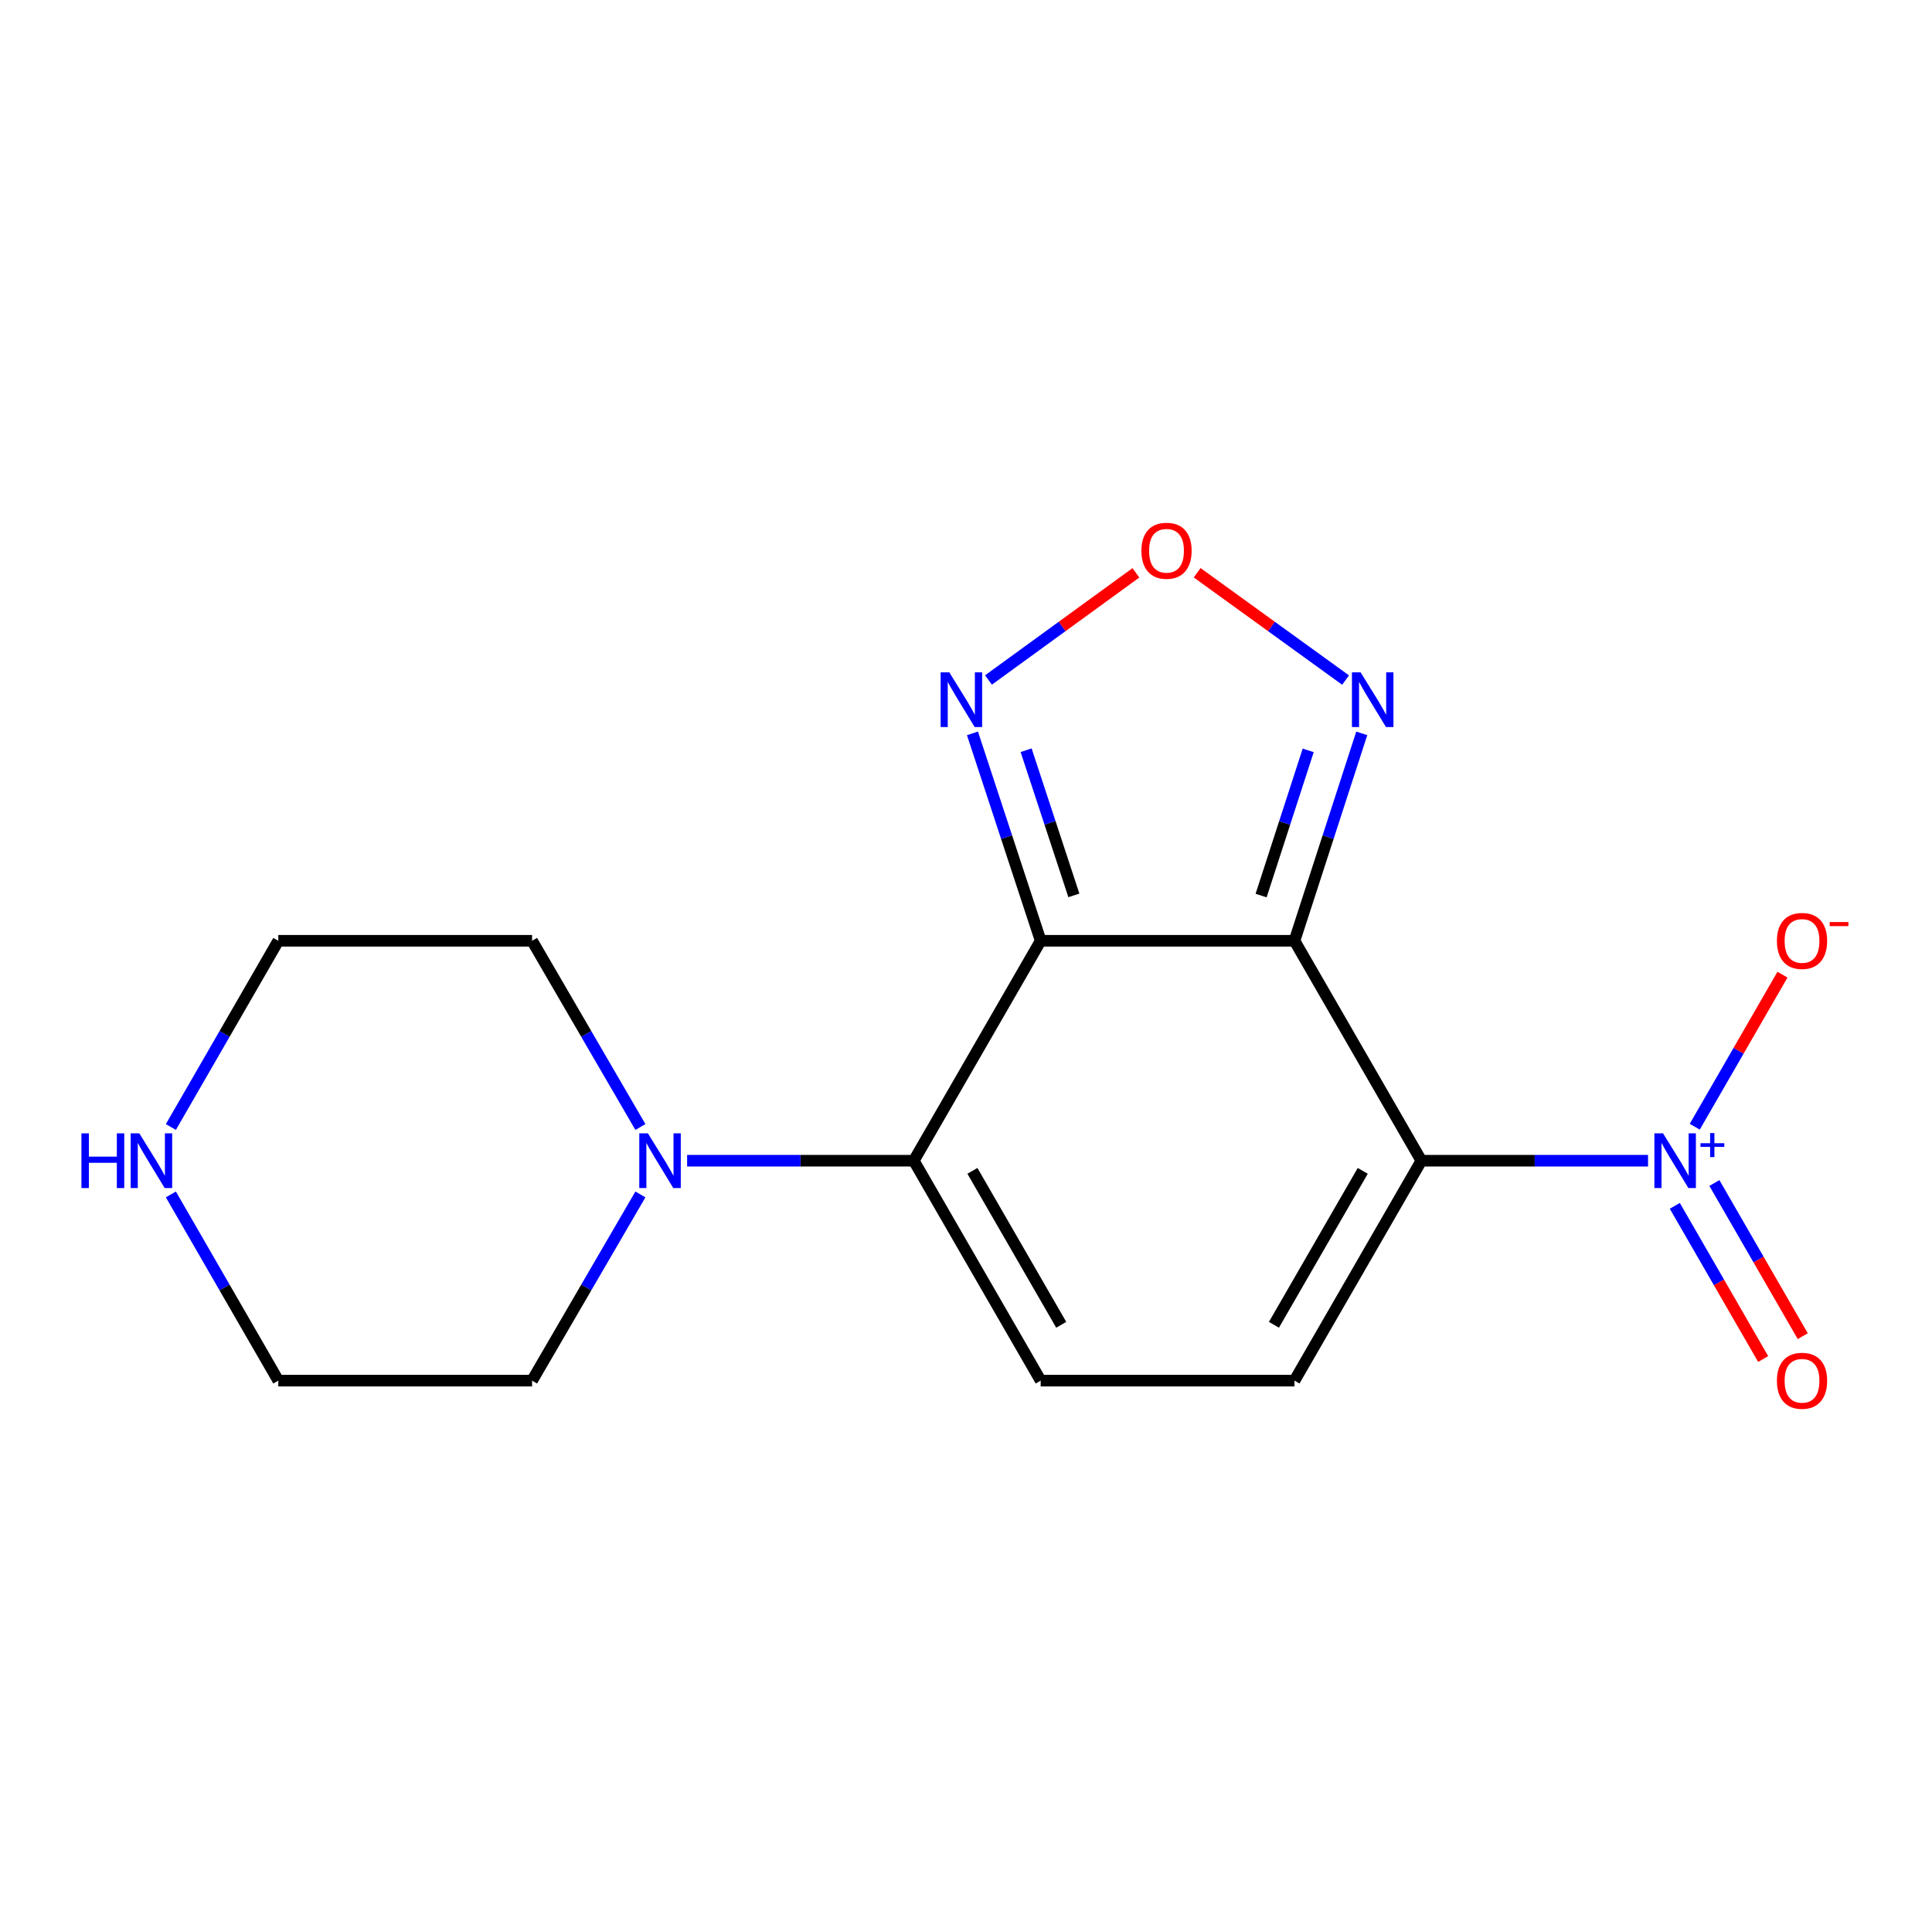 <?xml version='1.0' encoding='iso-8859-1'?>
<svg version='1.1' baseProfile='full'
              xmlns='http://www.w3.org/2000/svg'
                      xmlns:rdkit='http://www.rdkit.org/xml'
                      xmlns:xlink='http://www.w3.org/1999/xlink'
                  xml:space='preserve'
width='1000px' height='1000px' viewBox='0 0 1000 1000'>
<!-- END OF HEADER -->
<rect style='opacity:1.0;fill:#FFFFFF;stroke:none' width='1000' height='1000' x='0' y='0'> </rect>
<path class='bond-0' d='M 670.024,486.947 L 735.696,600.785' style='fill:none;fill-rule:evenodd;stroke:#000000;stroke-width:6px;stroke-linecap:butt;stroke-linejoin:miter;stroke-opacity:1' />
<path class='bond-1' d='M 670.024,486.947 L 538.655,486.947' style='fill:none;fill-rule:evenodd;stroke:#000000;stroke-width:6px;stroke-linecap:butt;stroke-linejoin:miter;stroke-opacity:1' />
<path class='bond-5' d='M 670.024,486.947 L 687.435,433.268' style='fill:none;fill-rule:evenodd;stroke:#000000;stroke-width:6px;stroke-linecap:butt;stroke-linejoin:miter;stroke-opacity:1' />
<path class='bond-5' d='M 687.435,433.268 L 704.846,379.589' style='fill:none;fill-rule:evenodd;stroke:#0000FF;stroke-width:6px;stroke-linecap:butt;stroke-linejoin:miter;stroke-opacity:1' />
<path class='bond-5' d='M 652.745,463.545 L 664.933,425.969' style='fill:none;fill-rule:evenodd;stroke:#000000;stroke-width:6px;stroke-linecap:butt;stroke-linejoin:miter;stroke-opacity:1' />
<path class='bond-5' d='M 664.933,425.969 L 677.12,388.394' style='fill:none;fill-rule:evenodd;stroke:#0000FF;stroke-width:6px;stroke-linecap:butt;stroke-linejoin:miter;stroke-opacity:1' />
<path class='bond-3' d='M 735.696,600.785 L 794.362,600.785' style='fill:none;fill-rule:evenodd;stroke:#000000;stroke-width:6px;stroke-linecap:butt;stroke-linejoin:miter;stroke-opacity:1' />
<path class='bond-3' d='M 794.362,600.785 L 853.028,600.785' style='fill:none;fill-rule:evenodd;stroke:#0000FF;stroke-width:6px;stroke-linecap:butt;stroke-linejoin:miter;stroke-opacity:1' />
<path class='bond-4' d='M 735.696,600.785 L 670.024,714.609' style='fill:none;fill-rule:evenodd;stroke:#000000;stroke-width:6px;stroke-linecap:butt;stroke-linejoin:miter;stroke-opacity:1' />
<path class='bond-4' d='M 705.355,606.037 L 659.385,685.714' style='fill:none;fill-rule:evenodd;stroke:#000000;stroke-width:6px;stroke-linecap:butt;stroke-linejoin:miter;stroke-opacity:1' />
<path class='bond-2' d='M 538.655,486.947 L 472.983,600.785' style='fill:none;fill-rule:evenodd;stroke:#000000;stroke-width:6px;stroke-linecap:butt;stroke-linejoin:miter;stroke-opacity:1' />
<path class='bond-6' d='M 538.655,486.947 L 521.002,433.27' style='fill:none;fill-rule:evenodd;stroke:#000000;stroke-width:6px;stroke-linecap:butt;stroke-linejoin:miter;stroke-opacity:1' />
<path class='bond-6' d='M 521.002,433.27 L 503.349,379.593' style='fill:none;fill-rule:evenodd;stroke:#0000FF;stroke-width:6px;stroke-linecap:butt;stroke-linejoin:miter;stroke-opacity:1' />
<path class='bond-6' d='M 555.831,463.453 L 543.473,425.879' style='fill:none;fill-rule:evenodd;stroke:#000000;stroke-width:6px;stroke-linecap:butt;stroke-linejoin:miter;stroke-opacity:1' />
<path class='bond-6' d='M 543.473,425.879 L 531.116,388.306' style='fill:none;fill-rule:evenodd;stroke:#0000FF;stroke-width:6px;stroke-linecap:butt;stroke-linejoin:miter;stroke-opacity:1' />
<path class='bond-7' d='M 472.983,600.785 L 538.655,714.609' style='fill:none;fill-rule:evenodd;stroke:#000000;stroke-width:6px;stroke-linecap:butt;stroke-linejoin:miter;stroke-opacity:1' />
<path class='bond-7' d='M 503.324,606.037 L 549.294,685.714' style='fill:none;fill-rule:evenodd;stroke:#000000;stroke-width:6px;stroke-linecap:butt;stroke-linejoin:miter;stroke-opacity:1' />
<path class='bond-9' d='M 472.983,600.785 L 414.317,600.785' style='fill:none;fill-rule:evenodd;stroke:#000000;stroke-width:6px;stroke-linecap:butt;stroke-linejoin:miter;stroke-opacity:1' />
<path class='bond-9' d='M 414.317,600.785 L 355.651,600.785' style='fill:none;fill-rule:evenodd;stroke:#0000FF;stroke-width:6px;stroke-linecap:butt;stroke-linejoin:miter;stroke-opacity:1' />
<path class='bond-10' d='M 877.202,583.19 L 899.904,543.838' style='fill:none;fill-rule:evenodd;stroke:#0000FF;stroke-width:6px;stroke-linecap:butt;stroke-linejoin:miter;stroke-opacity:1' />
<path class='bond-10' d='M 899.904,543.838 L 922.606,504.485' style='fill:none;fill-rule:evenodd;stroke:#FF0000;stroke-width:6px;stroke-linecap:butt;stroke-linejoin:miter;stroke-opacity:1' />
<path class='bond-11' d='M 866.872,624.141 L 889.742,663.78' style='fill:none;fill-rule:evenodd;stroke:#0000FF;stroke-width:6px;stroke-linecap:butt;stroke-linejoin:miter;stroke-opacity:1' />
<path class='bond-11' d='M 889.742,663.78 L 912.612,703.419' style='fill:none;fill-rule:evenodd;stroke:#FF0000;stroke-width:6px;stroke-linecap:butt;stroke-linejoin:miter;stroke-opacity:1' />
<path class='bond-11' d='M 887.362,612.319 L 910.232,651.958' style='fill:none;fill-rule:evenodd;stroke:#0000FF;stroke-width:6px;stroke-linecap:butt;stroke-linejoin:miter;stroke-opacity:1' />
<path class='bond-11' d='M 910.232,651.958 L 933.102,691.597' style='fill:none;fill-rule:evenodd;stroke:#FF0000;stroke-width:6px;stroke-linecap:butt;stroke-linejoin:miter;stroke-opacity:1' />
<path class='bond-18' d='M 670.024,714.609 L 538.655,714.609' style='fill:none;fill-rule:evenodd;stroke:#000000;stroke-width:6px;stroke-linecap:butt;stroke-linejoin:miter;stroke-opacity:1' />
<path class='bond-8' d='M 696.47,352.003 L 658.058,324.23' style='fill:none;fill-rule:evenodd;stroke:#0000FF;stroke-width:6px;stroke-linecap:butt;stroke-linejoin:miter;stroke-opacity:1' />
<path class='bond-8' d='M 658.058,324.23 L 619.647,296.457' style='fill:none;fill-rule:evenodd;stroke:#FF0000;stroke-width:6px;stroke-linecap:butt;stroke-linejoin:miter;stroke-opacity:1' />
<path class='bond-17' d='M 511.633,351.959 L 549.786,324.233' style='fill:none;fill-rule:evenodd;stroke:#0000FF;stroke-width:6px;stroke-linecap:butt;stroke-linejoin:miter;stroke-opacity:1' />
<path class='bond-17' d='M 549.786,324.233 L 587.939,296.507' style='fill:none;fill-rule:evenodd;stroke:#FF0000;stroke-width:6px;stroke-linecap:butt;stroke-linejoin:miter;stroke-opacity:1' />
<path class='bond-13' d='M 331.474,583.332 L 303.438,535.14' style='fill:none;fill-rule:evenodd;stroke:#0000FF;stroke-width:6px;stroke-linecap:butt;stroke-linejoin:miter;stroke-opacity:1' />
<path class='bond-13' d='M 303.438,535.14 L 275.403,486.947' style='fill:none;fill-rule:evenodd;stroke:#000000;stroke-width:6px;stroke-linecap:butt;stroke-linejoin:miter;stroke-opacity:1' />
<path class='bond-14' d='M 331.473,618.237 L 303.438,666.423' style='fill:none;fill-rule:evenodd;stroke:#0000FF;stroke-width:6px;stroke-linecap:butt;stroke-linejoin:miter;stroke-opacity:1' />
<path class='bond-14' d='M 303.438,666.423 L 275.403,714.609' style='fill:none;fill-rule:evenodd;stroke:#000000;stroke-width:6px;stroke-linecap:butt;stroke-linejoin:miter;stroke-opacity:1' />
<path class='bond-12' d='M 88.439,583.339 L 116.243,535.143' style='fill:none;fill-rule:evenodd;stroke:#0000FF;stroke-width:6px;stroke-linecap:butt;stroke-linejoin:miter;stroke-opacity:1' />
<path class='bond-12' d='M 116.243,535.143 L 144.047,486.947' style='fill:none;fill-rule:evenodd;stroke:#000000;stroke-width:6px;stroke-linecap:butt;stroke-linejoin:miter;stroke-opacity:1' />
<path class='bond-19' d='M 88.44,618.23 L 116.243,666.42' style='fill:none;fill-rule:evenodd;stroke:#0000FF;stroke-width:6px;stroke-linecap:butt;stroke-linejoin:miter;stroke-opacity:1' />
<path class='bond-19' d='M 116.243,666.42 L 144.047,714.609' style='fill:none;fill-rule:evenodd;stroke:#000000;stroke-width:6px;stroke-linecap:butt;stroke-linejoin:miter;stroke-opacity:1' />
<path class='bond-15' d='M 275.403,486.947 L 144.047,486.947' style='fill:none;fill-rule:evenodd;stroke:#000000;stroke-width:6px;stroke-linecap:butt;stroke-linejoin:miter;stroke-opacity:1' />
<path class='bond-16' d='M 275.403,714.609 L 144.047,714.609' style='fill:none;fill-rule:evenodd;stroke:#000000;stroke-width:6px;stroke-linecap:butt;stroke-linejoin:miter;stroke-opacity:1' />
<path  class='atom-4' d='M 860.792 586.625
L 870.072 601.625
Q 870.992 603.105, 872.472 605.785
Q 873.952 608.465, 874.032 608.625
L 874.032 586.625
L 877.792 586.625
L 877.792 614.945
L 873.912 614.945
L 863.952 598.545
Q 862.792 596.625, 861.552 594.425
Q 860.352 592.225, 859.992 591.545
L 859.992 614.945
L 856.312 614.945
L 856.312 586.625
L 860.792 586.625
' fill='#0000FF'/>
<path  class='atom-4' d='M 880.168 591.73
L 885.158 591.73
L 885.158 586.476
L 887.375 586.476
L 887.375 591.73
L 892.497 591.73
L 892.497 593.63
L 887.375 593.63
L 887.375 598.91
L 885.158 598.91
L 885.158 593.63
L 880.168 593.63
L 880.168 591.73
' fill='#0000FF'/>
<path  class='atom-6' d='M 704.242 347.989
L 713.522 362.989
Q 714.442 364.469, 715.922 367.149
Q 717.402 369.829, 717.482 369.989
L 717.482 347.989
L 721.242 347.989
L 721.242 376.309
L 717.362 376.309
L 707.402 359.909
Q 706.242 357.989, 705.002 355.789
Q 703.802 353.589, 703.442 352.909
L 703.442 376.309
L 699.762 376.309
L 699.762 347.989
L 704.242 347.989
' fill='#0000FF'/>
<path  class='atom-7' d='M 491.352 347.989
L 500.632 362.989
Q 501.552 364.469, 503.032 367.149
Q 504.512 369.829, 504.592 369.989
L 504.592 347.989
L 508.352 347.989
L 508.352 376.309
L 504.472 376.309
L 494.512 359.909
Q 493.352 357.989, 492.112 355.789
Q 490.912 353.589, 490.552 352.909
L 490.552 376.309
L 486.872 376.309
L 486.872 347.989
L 491.352 347.989
' fill='#0000FF'/>
<path  class='atom-9' d='M 590.787 285.071
Q 590.787 278.271, 594.147 274.471
Q 597.507 270.671, 603.787 270.671
Q 610.067 270.671, 613.427 274.471
Q 616.787 278.271, 616.787 285.071
Q 616.787 291.951, 613.387 295.871
Q 609.987 299.751, 603.787 299.751
Q 597.547 299.751, 594.147 295.871
Q 590.787 291.991, 590.787 285.071
M 603.787 296.551
Q 608.107 296.551, 610.427 293.671
Q 612.787 290.751, 612.787 285.071
Q 612.787 279.511, 610.427 276.711
Q 608.107 273.871, 603.787 273.871
Q 599.467 273.871, 597.107 276.671
Q 594.787 279.471, 594.787 285.071
Q 594.787 290.791, 597.107 293.671
Q 599.467 296.551, 603.787 296.551
' fill='#FF0000'/>
<path  class='atom-10' d='M 335.367 586.625
L 344.647 601.625
Q 345.567 603.105, 347.047 605.785
Q 348.527 608.465, 348.607 608.625
L 348.607 586.625
L 352.367 586.625
L 352.367 614.945
L 348.487 614.945
L 338.527 598.545
Q 337.367 596.625, 336.127 594.425
Q 334.927 592.225, 334.567 591.545
L 334.567 614.945
L 330.887 614.945
L 330.887 586.625
L 335.367 586.625
' fill='#0000FF'/>
<path  class='atom-11' d='M 919.724 487.027
Q 919.724 480.227, 923.084 476.427
Q 926.444 472.627, 932.724 472.627
Q 939.004 472.627, 942.364 476.427
Q 945.724 480.227, 945.724 487.027
Q 945.724 493.907, 942.324 497.827
Q 938.924 501.707, 932.724 501.707
Q 926.484 501.707, 923.084 497.827
Q 919.724 493.947, 919.724 487.027
M 932.724 498.507
Q 937.044 498.507, 939.364 495.627
Q 941.724 492.707, 941.724 487.027
Q 941.724 481.467, 939.364 478.667
Q 937.044 475.827, 932.724 475.827
Q 928.404 475.827, 926.044 478.627
Q 923.724 481.427, 923.724 487.027
Q 923.724 492.747, 926.044 495.627
Q 928.404 498.507, 932.724 498.507
' fill='#FF0000'/>
<path  class='atom-11' d='M 947.044 477.249
L 956.733 477.249
L 956.733 479.361
L 947.044 479.361
L 947.044 477.249
' fill='#FF0000'/>
<path  class='atom-12' d='M 919.724 714.689
Q 919.724 707.889, 923.084 704.089
Q 926.444 700.289, 932.724 700.289
Q 939.004 700.289, 942.364 704.089
Q 945.724 707.889, 945.724 714.689
Q 945.724 721.569, 942.324 725.489
Q 938.924 729.369, 932.724 729.369
Q 926.484 729.369, 923.084 725.489
Q 919.724 721.609, 919.724 714.689
M 932.724 726.169
Q 937.044 726.169, 939.364 723.289
Q 941.724 720.369, 941.724 714.689
Q 941.724 709.129, 939.364 706.329
Q 937.044 703.489, 932.724 703.489
Q 928.404 703.489, 926.044 706.289
Q 923.724 709.089, 923.724 714.689
Q 923.724 720.409, 926.044 723.289
Q 928.404 726.169, 932.724 726.169
' fill='#FF0000'/>
<path  class='atom-13' d='M 42.155 586.625
L 45.995 586.625
L 45.995 598.665
L 60.475 598.665
L 60.475 586.625
L 64.315 586.625
L 64.315 614.945
L 60.475 614.945
L 60.475 601.865
L 45.995 601.865
L 45.995 614.945
L 42.155 614.945
L 42.155 586.625
' fill='#0000FF'/>
<path  class='atom-13' d='M 72.115 586.625
L 81.395 601.625
Q 82.315 603.105, 83.795 605.785
Q 85.275 608.465, 85.355 608.625
L 85.355 586.625
L 89.115 586.625
L 89.115 614.945
L 85.235 614.945
L 75.275 598.545
Q 74.115 596.625, 72.875 594.425
Q 71.675 592.225, 71.315 591.545
L 71.315 614.945
L 67.635 614.945
L 67.635 586.625
L 72.115 586.625
' fill='#0000FF'/>
</svg>
